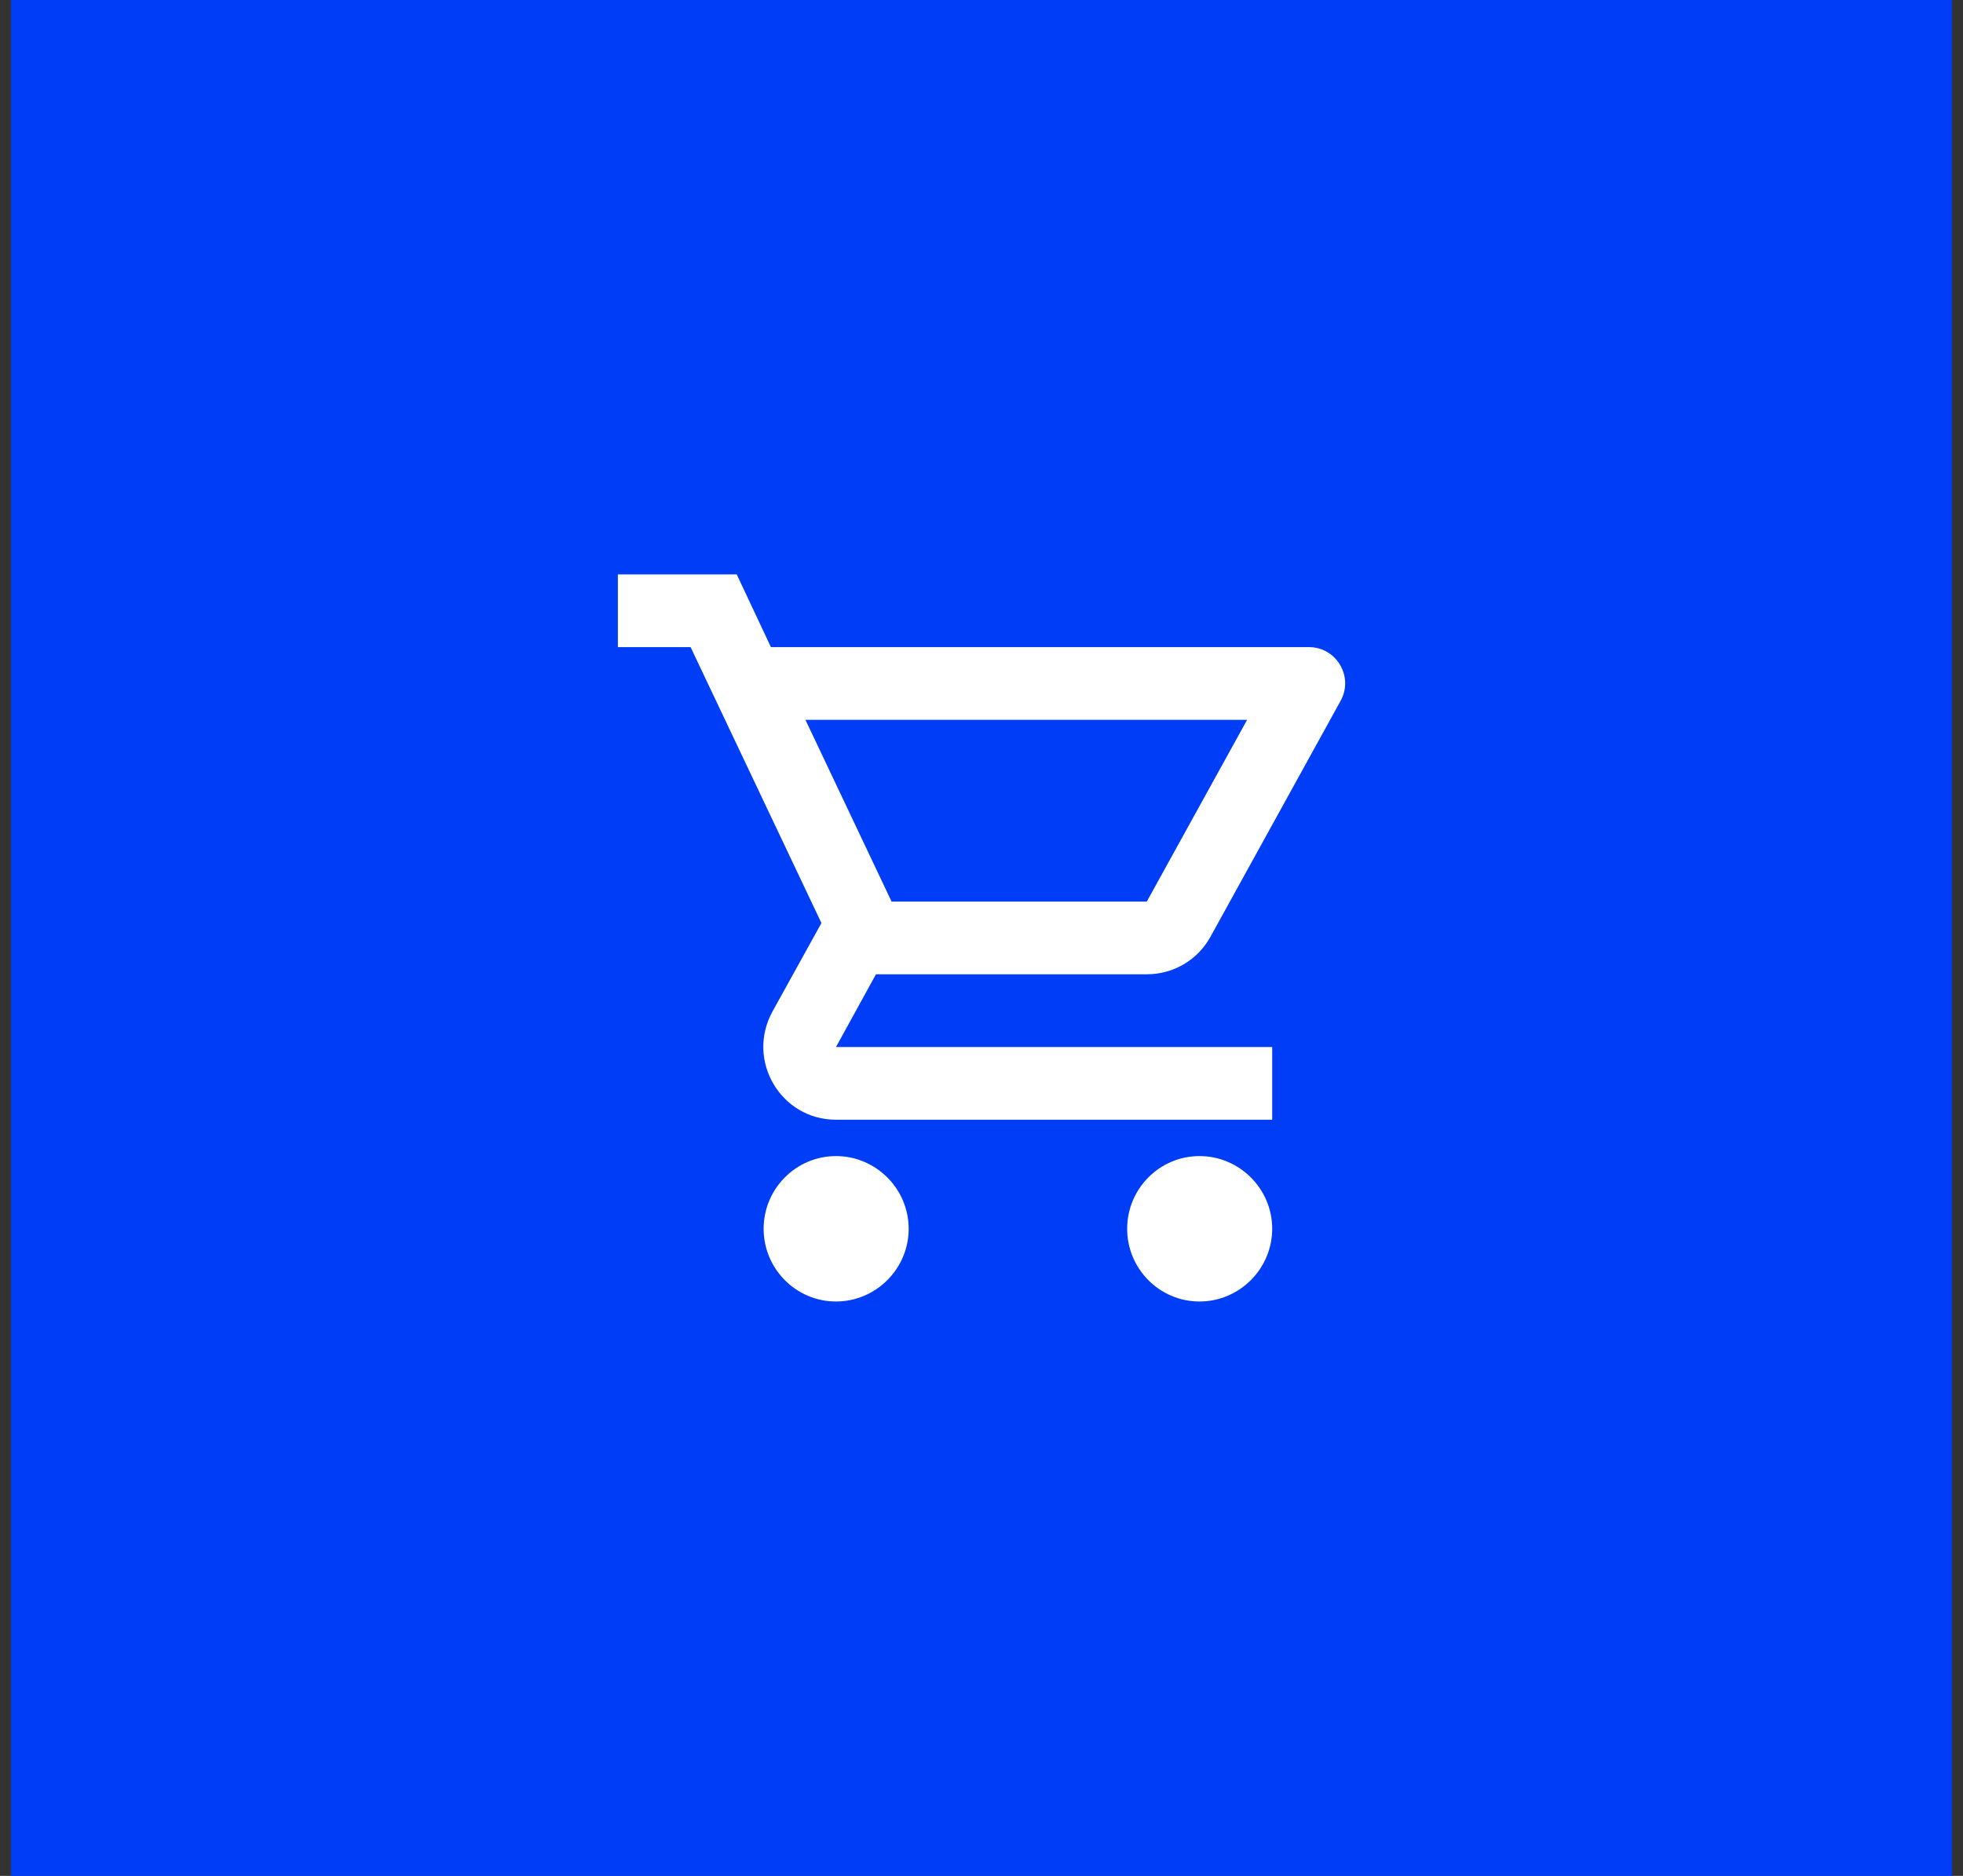 <svg width="90" height="86" viewBox="0 0 90 86" fill="none" xmlns="http://www.w3.org/2000/svg">
<rect x="0" y="0" width="90" height="86" fill="#333333" stroke="none"/>
<rect width="89" height="86" transform="translate(0.5)" fill="#003DF6"/>
<path d="M52.578 44.666C53.828 44.666 54.928 43.983 55.495 42.95L61.462 32.133C62.078 31.033 61.278 29.666 60.011 29.666H35.345L33.778 26.333H28.328V29.666H31.662L37.661 42.316L35.411 46.383C34.195 48.616 35.795 51.333 38.328 51.333H58.328V48H38.328L40.161 44.666H52.578ZM36.928 33H57.178L52.578 41.333H40.878L36.928 33ZM38.328 53C36.495 53 35.011 54.5 35.011 56.333C35.011 58.166 36.495 59.666 38.328 59.666C40.161 59.666 41.661 58.166 41.661 56.333C41.661 54.5 40.161 53 38.328 53ZM54.995 53C53.161 53 51.678 54.5 51.678 56.333C51.678 58.166 53.161 59.666 54.995 59.666C56.828 59.666 58.328 58.166 58.328 56.333C58.328 54.5 56.828 53 54.995 53Z" fill="white"/>
</svg>
